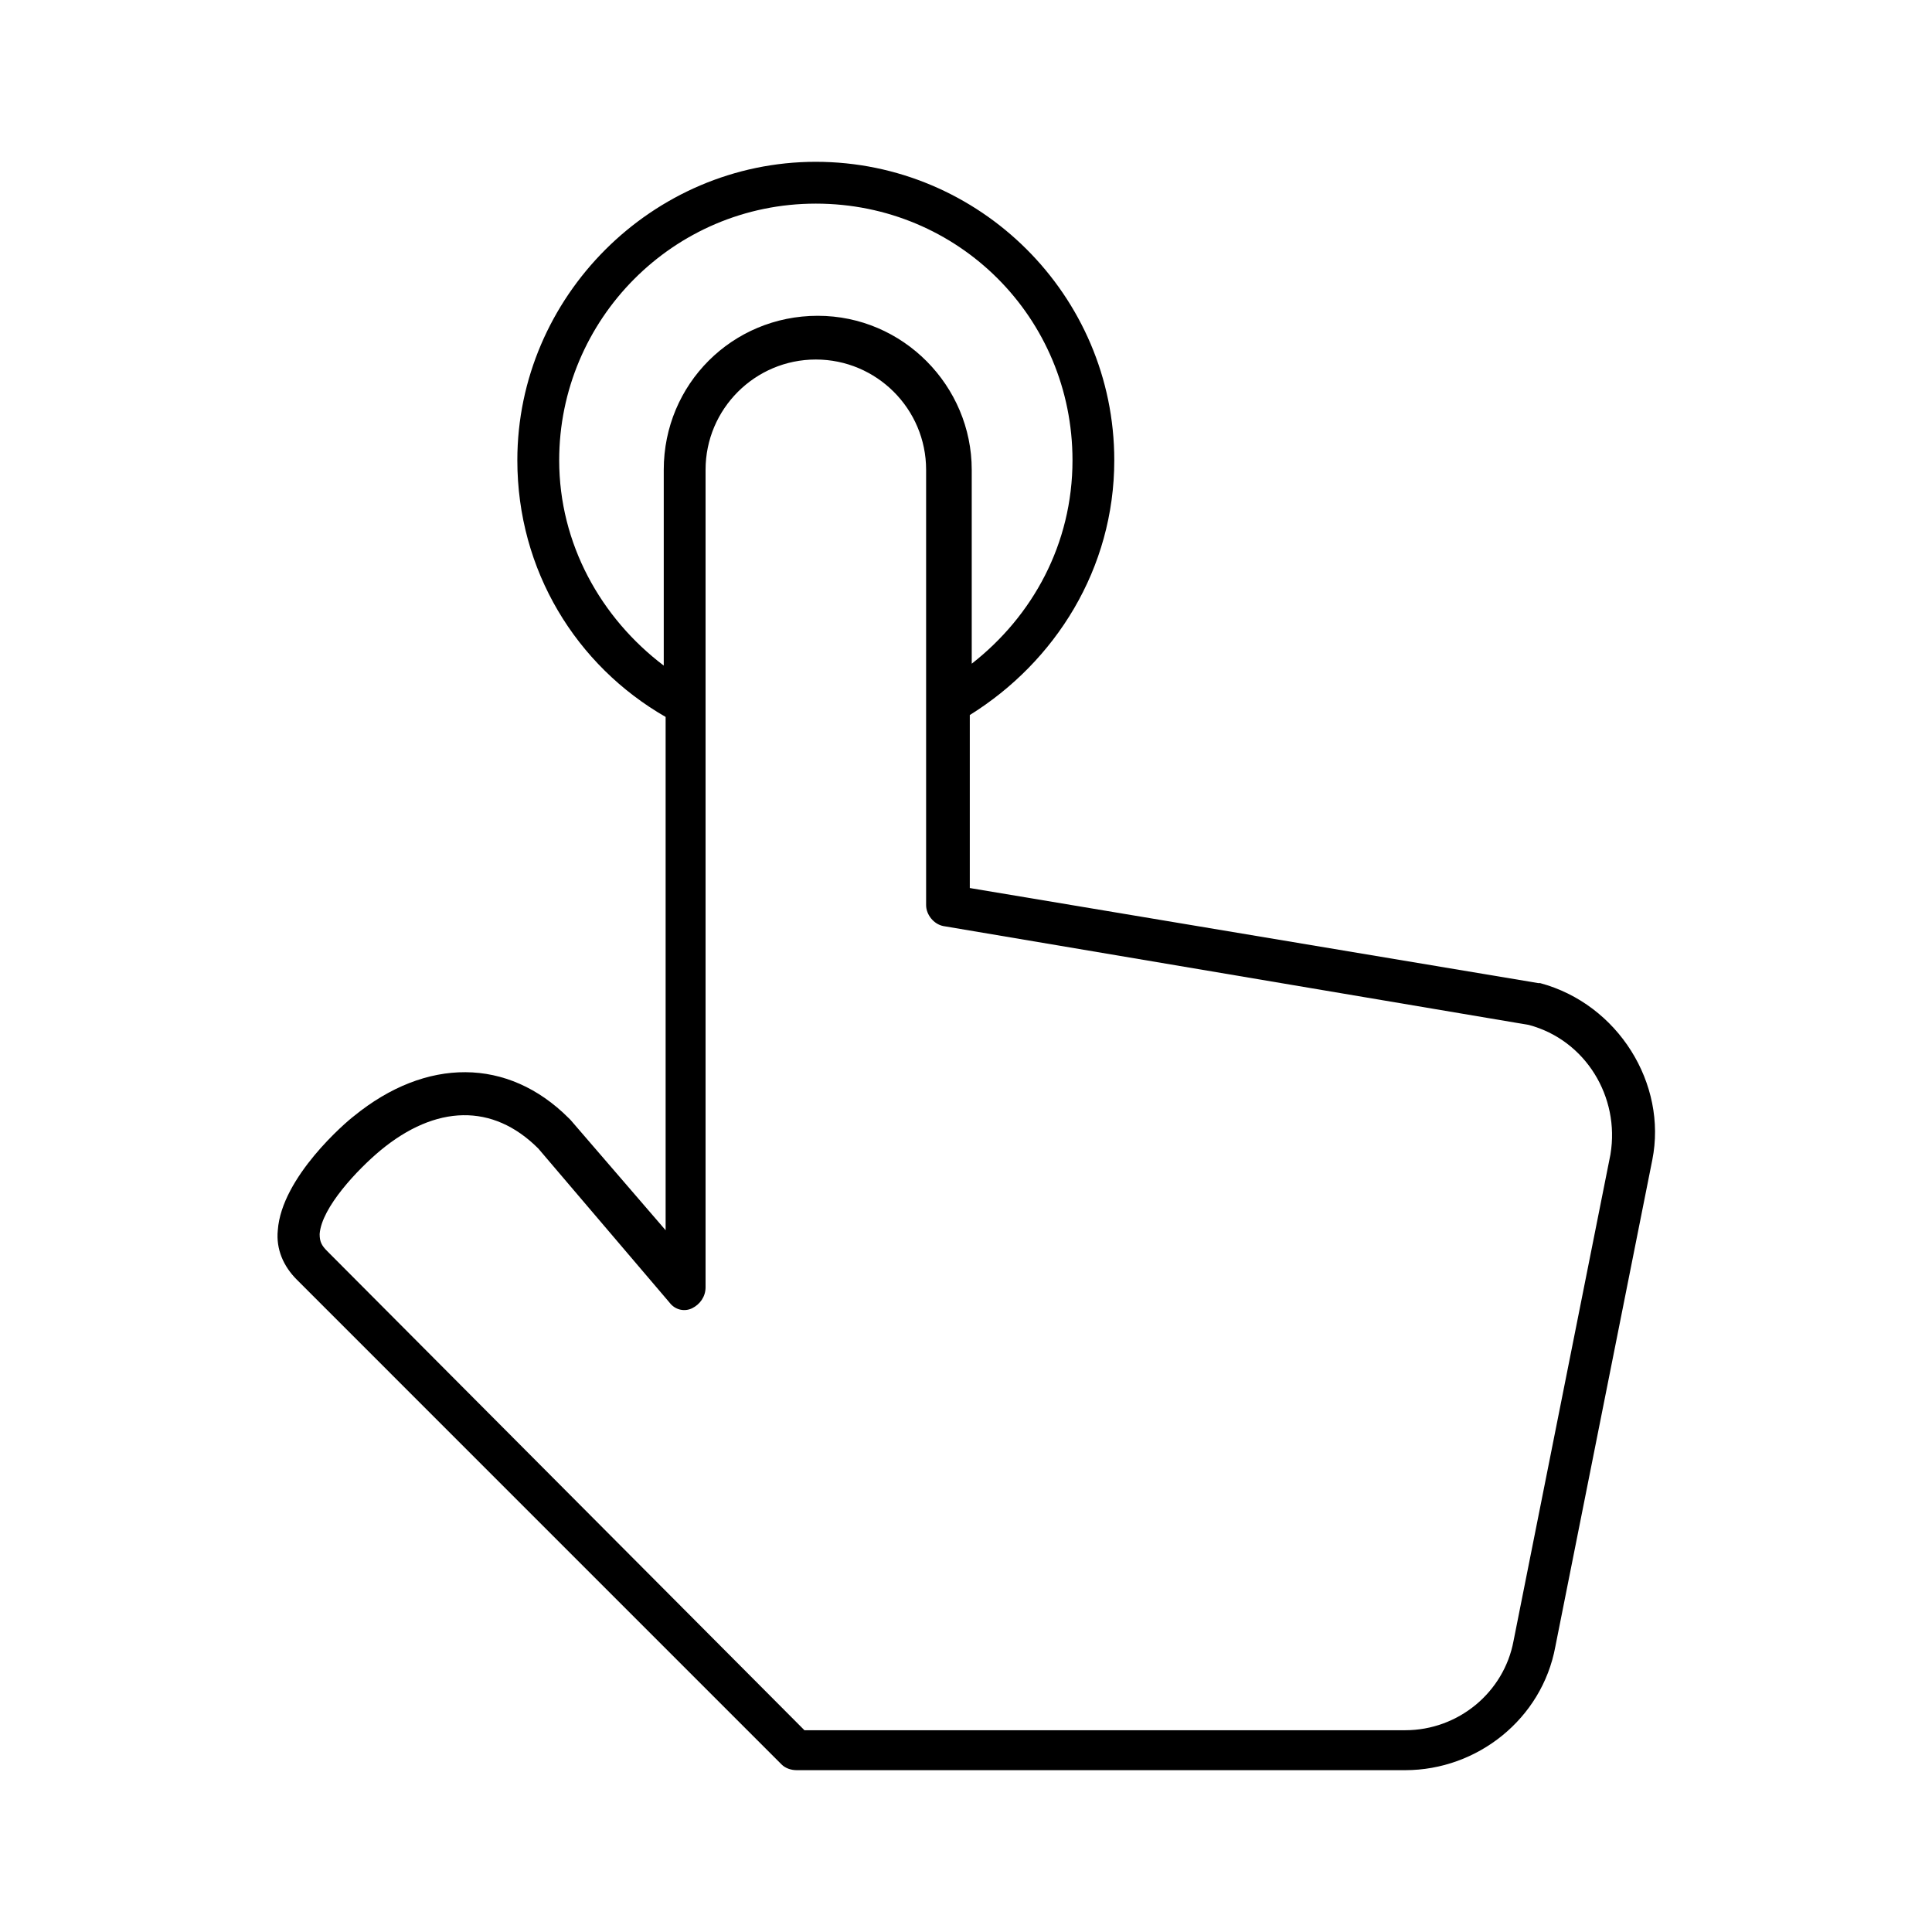 <?xml version="1.0" encoding="UTF-8"?>
<!-- The Best Svg Icon site in the world: iconSvg.co, Visit us! https://iconsvg.co -->
<svg fill="#000000" width="800px" height="800px" version="1.1" viewBox="144 144 512 512" xmlns="http://www.w3.org/2000/svg">
 <path d="m552.15 404.53h-0.504l-150.64-25.191v-45.848c22.672-14.105 38.289-38.793 38.289-67.512 0-43.832-35.77-79.098-79.098-79.098-43.328 0-79.098 35.77-79.098 79.098 0 29.223 15.617 54.41 39.297 68.016v136.03l-25.191-29.223-0.504-0.504c-16.121-16.121-37.785-16.121-56.93-0.504-2.016 1.512-19.145 16.121-20.152 30.23-0.504 5.039 1.512 9.574 5.039 13.098l128.47 128.48c1.008 1.008 2.519 1.512 4.031 1.512h161.22c19.145 0 36.273-13.602 39.801-32.746l25.695-128.98c4.027-20.152-9.07-41.312-29.727-46.855zm-259.96-138.55c0-37.281 30.23-68.016 68.016-68.016 37.785 0 68.016 30.23 68.016 68.016 0 22.168-10.578 41.312-26.703 53.906v-51.387c0-22.168-18.137-40.809-40.809-40.809s-40.809 18.137-40.809 40.809v51.891c-16.629-12.594-27.711-32.242-27.711-54.41zm278.61 183.89-25.695 128.98c-2.519 13.602-14.609 23.68-28.719 23.68h-159.2l-126.46-126.96c-1.512-1.512-2.016-2.519-2.016-4.535 0.504-7.055 10.078-17.129 16.121-22.168 14.609-12.09 29.727-12.594 41.816-0.504l34.762 40.809c1.512 2.016 4.031 2.519 6.047 1.512 2.016-1.008 3.527-3.023 3.527-5.543v-216.64c0-16.121 13.098-29.223 29.223-29.223 16.121 0 29.223 13.098 29.223 29.223v115.37c0 2.519 2.016 5.039 4.535 5.543l155.17 26.199c15.113 4.031 24.18 19.145 21.66 34.258z"/>
</svg>